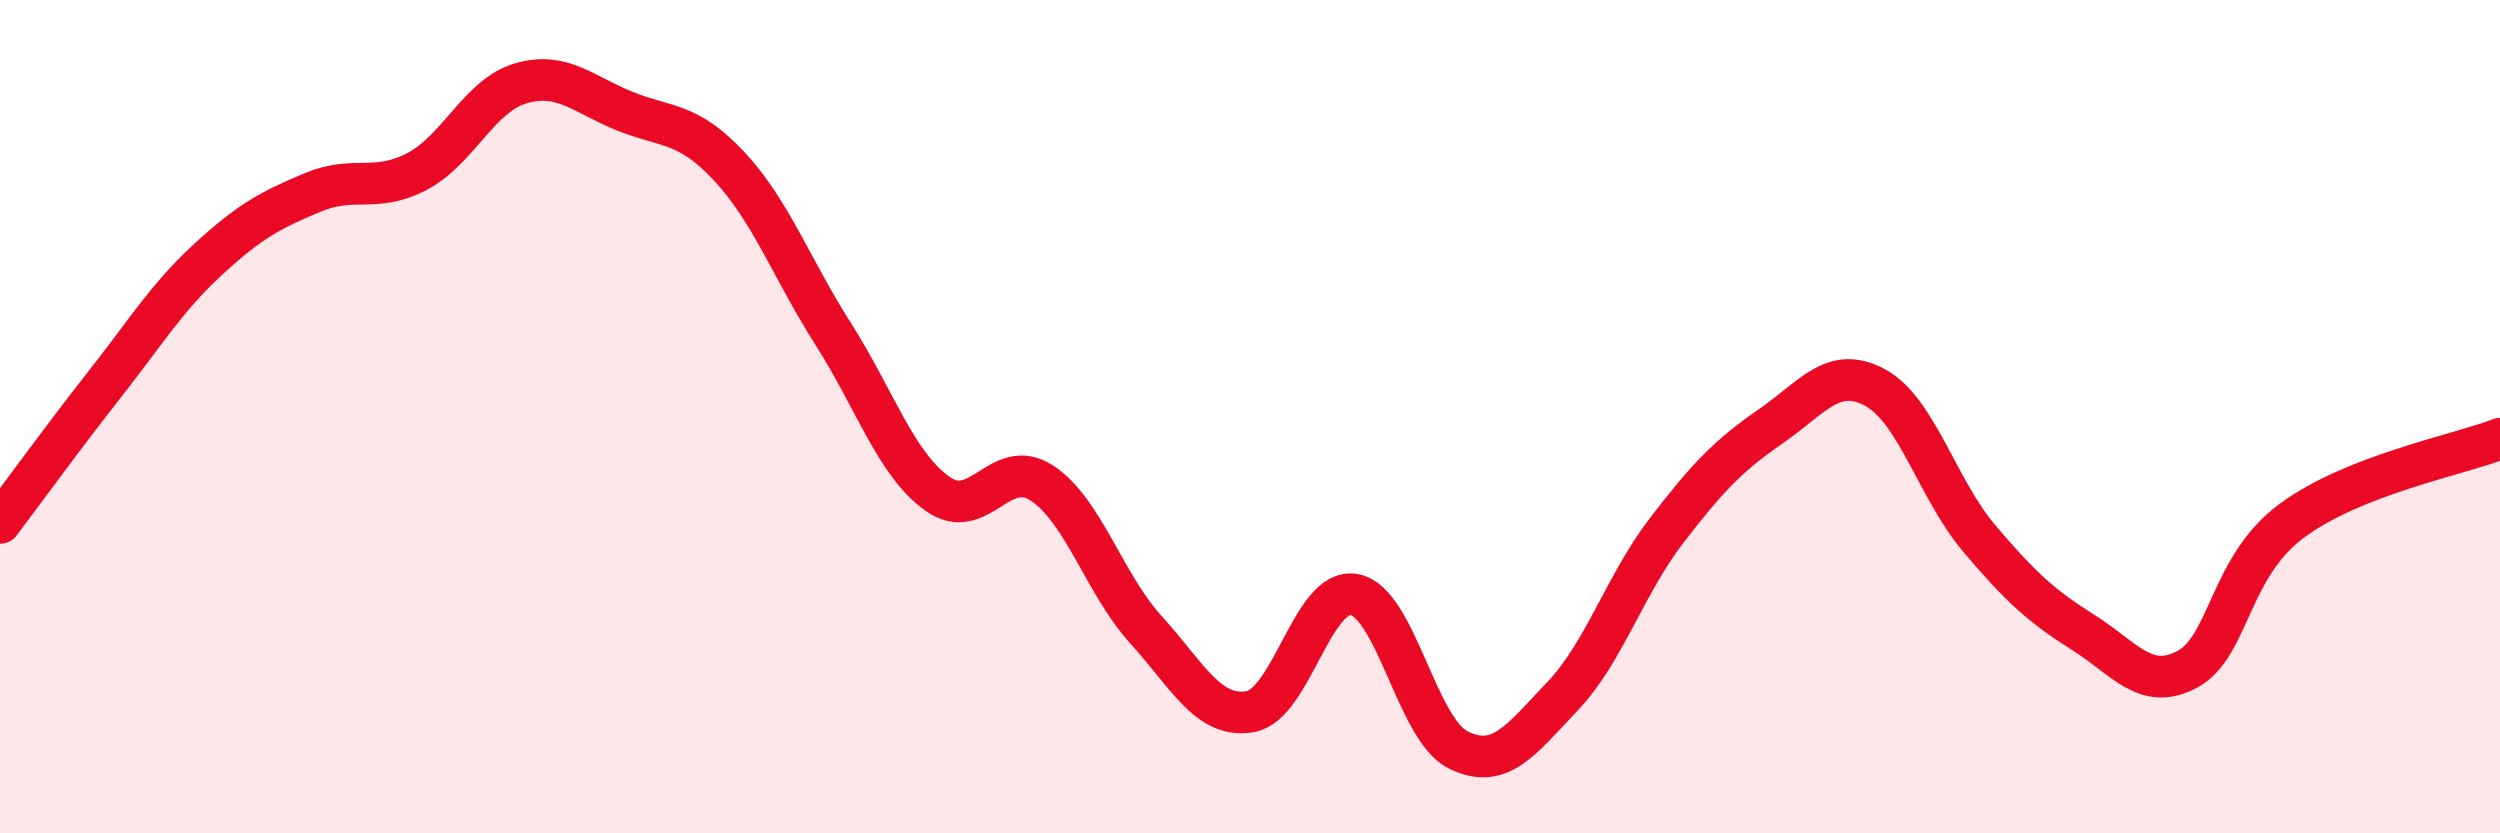 
    <svg width="60" height="20" viewBox="0 0 60 20" xmlns="http://www.w3.org/2000/svg">
      <path
        d="M 0,12.55 C 0.5,11.89 1.5,10.51 2.5,9.24 C 3.5,7.97 4,7.14 5,6.22 C 6,5.3 6.5,5.04 7.5,4.62 C 8.5,4.2 9,4.64 10,4.12 C 11,3.6 11.5,2.29 12.5,2 C 13.5,1.71 14,2.27 15,2.67 C 16,3.07 16.5,2.92 17.5,3.99 C 18.5,5.06 19,6.45 20,8.02 C 21,9.59 21.5,11.14 22.5,11.85 C 23.5,12.56 24,10.94 25,11.59 C 26,12.24 26.5,14.01 27.5,15.11 C 28.5,16.21 29,17.25 30,17.08 C 31,16.91 31.5,14.09 32.5,14.27 C 33.5,14.45 34,17.51 35,18 C 36,18.49 36.5,17.76 37.5,16.71 C 38.5,15.66 39,14.03 40,12.73 C 41,11.43 41.5,10.92 42.5,10.23 C 43.5,9.54 44,8.76 45,9.3 C 46,9.84 46.5,11.74 47.5,12.92 C 48.5,14.1 49,14.55 50,15.18 C 51,15.81 51.5,16.6 52.5,16.06 C 53.5,15.52 53.5,13.61 55,12.5 C 56.5,11.39 59,10.92 60,10.53L60 20L0 20Z"
        fill="#EB0A25"
        opacity="0.1"
        stroke-linecap="round"
        stroke-linejoin="round"
      />
      <path
        d="M 0,12.55 C 0.5,11.89 1.5,10.51 2.5,9.24 C 3.5,7.97 4,7.14 5,6.22 C 6,5.3 6.5,5.04 7.5,4.62 C 8.5,4.2 9,4.64 10,4.12 C 11,3.6 11.5,2.29 12.5,2 C 13.5,1.71 14,2.27 15,2.67 C 16,3.07 16.5,2.92 17.5,3.99 C 18.5,5.06 19,6.45 20,8.02 C 21,9.59 21.5,11.14 22.5,11.85 C 23.5,12.56 24,10.94 25,11.59 C 26,12.24 26.5,14.01 27.5,15.11 C 28.5,16.21 29,17.25 30,17.08 C 31,16.91 31.5,14.09 32.5,14.27 C 33.5,14.45 34,17.51 35,18 C 36,18.49 36.5,17.76 37.5,16.71 C 38.5,15.66 39,14.03 40,12.73 C 41,11.43 41.5,10.92 42.5,10.23 C 43.5,9.54 44,8.76 45,9.3 C 46,9.84 46.5,11.74 47.5,12.92 C 48.5,14.1 49,14.55 50,15.18 C 51,15.81 51.5,16.6 52.5,16.06 C 53.5,15.52 53.5,13.61 55,12.5 C 56.5,11.39 59,10.92 60,10.53"
        stroke="#EB0A25"
        stroke-width="1"
        fill="none"
        stroke-linecap="round"
        stroke-linejoin="round"
      />
    </svg>
  